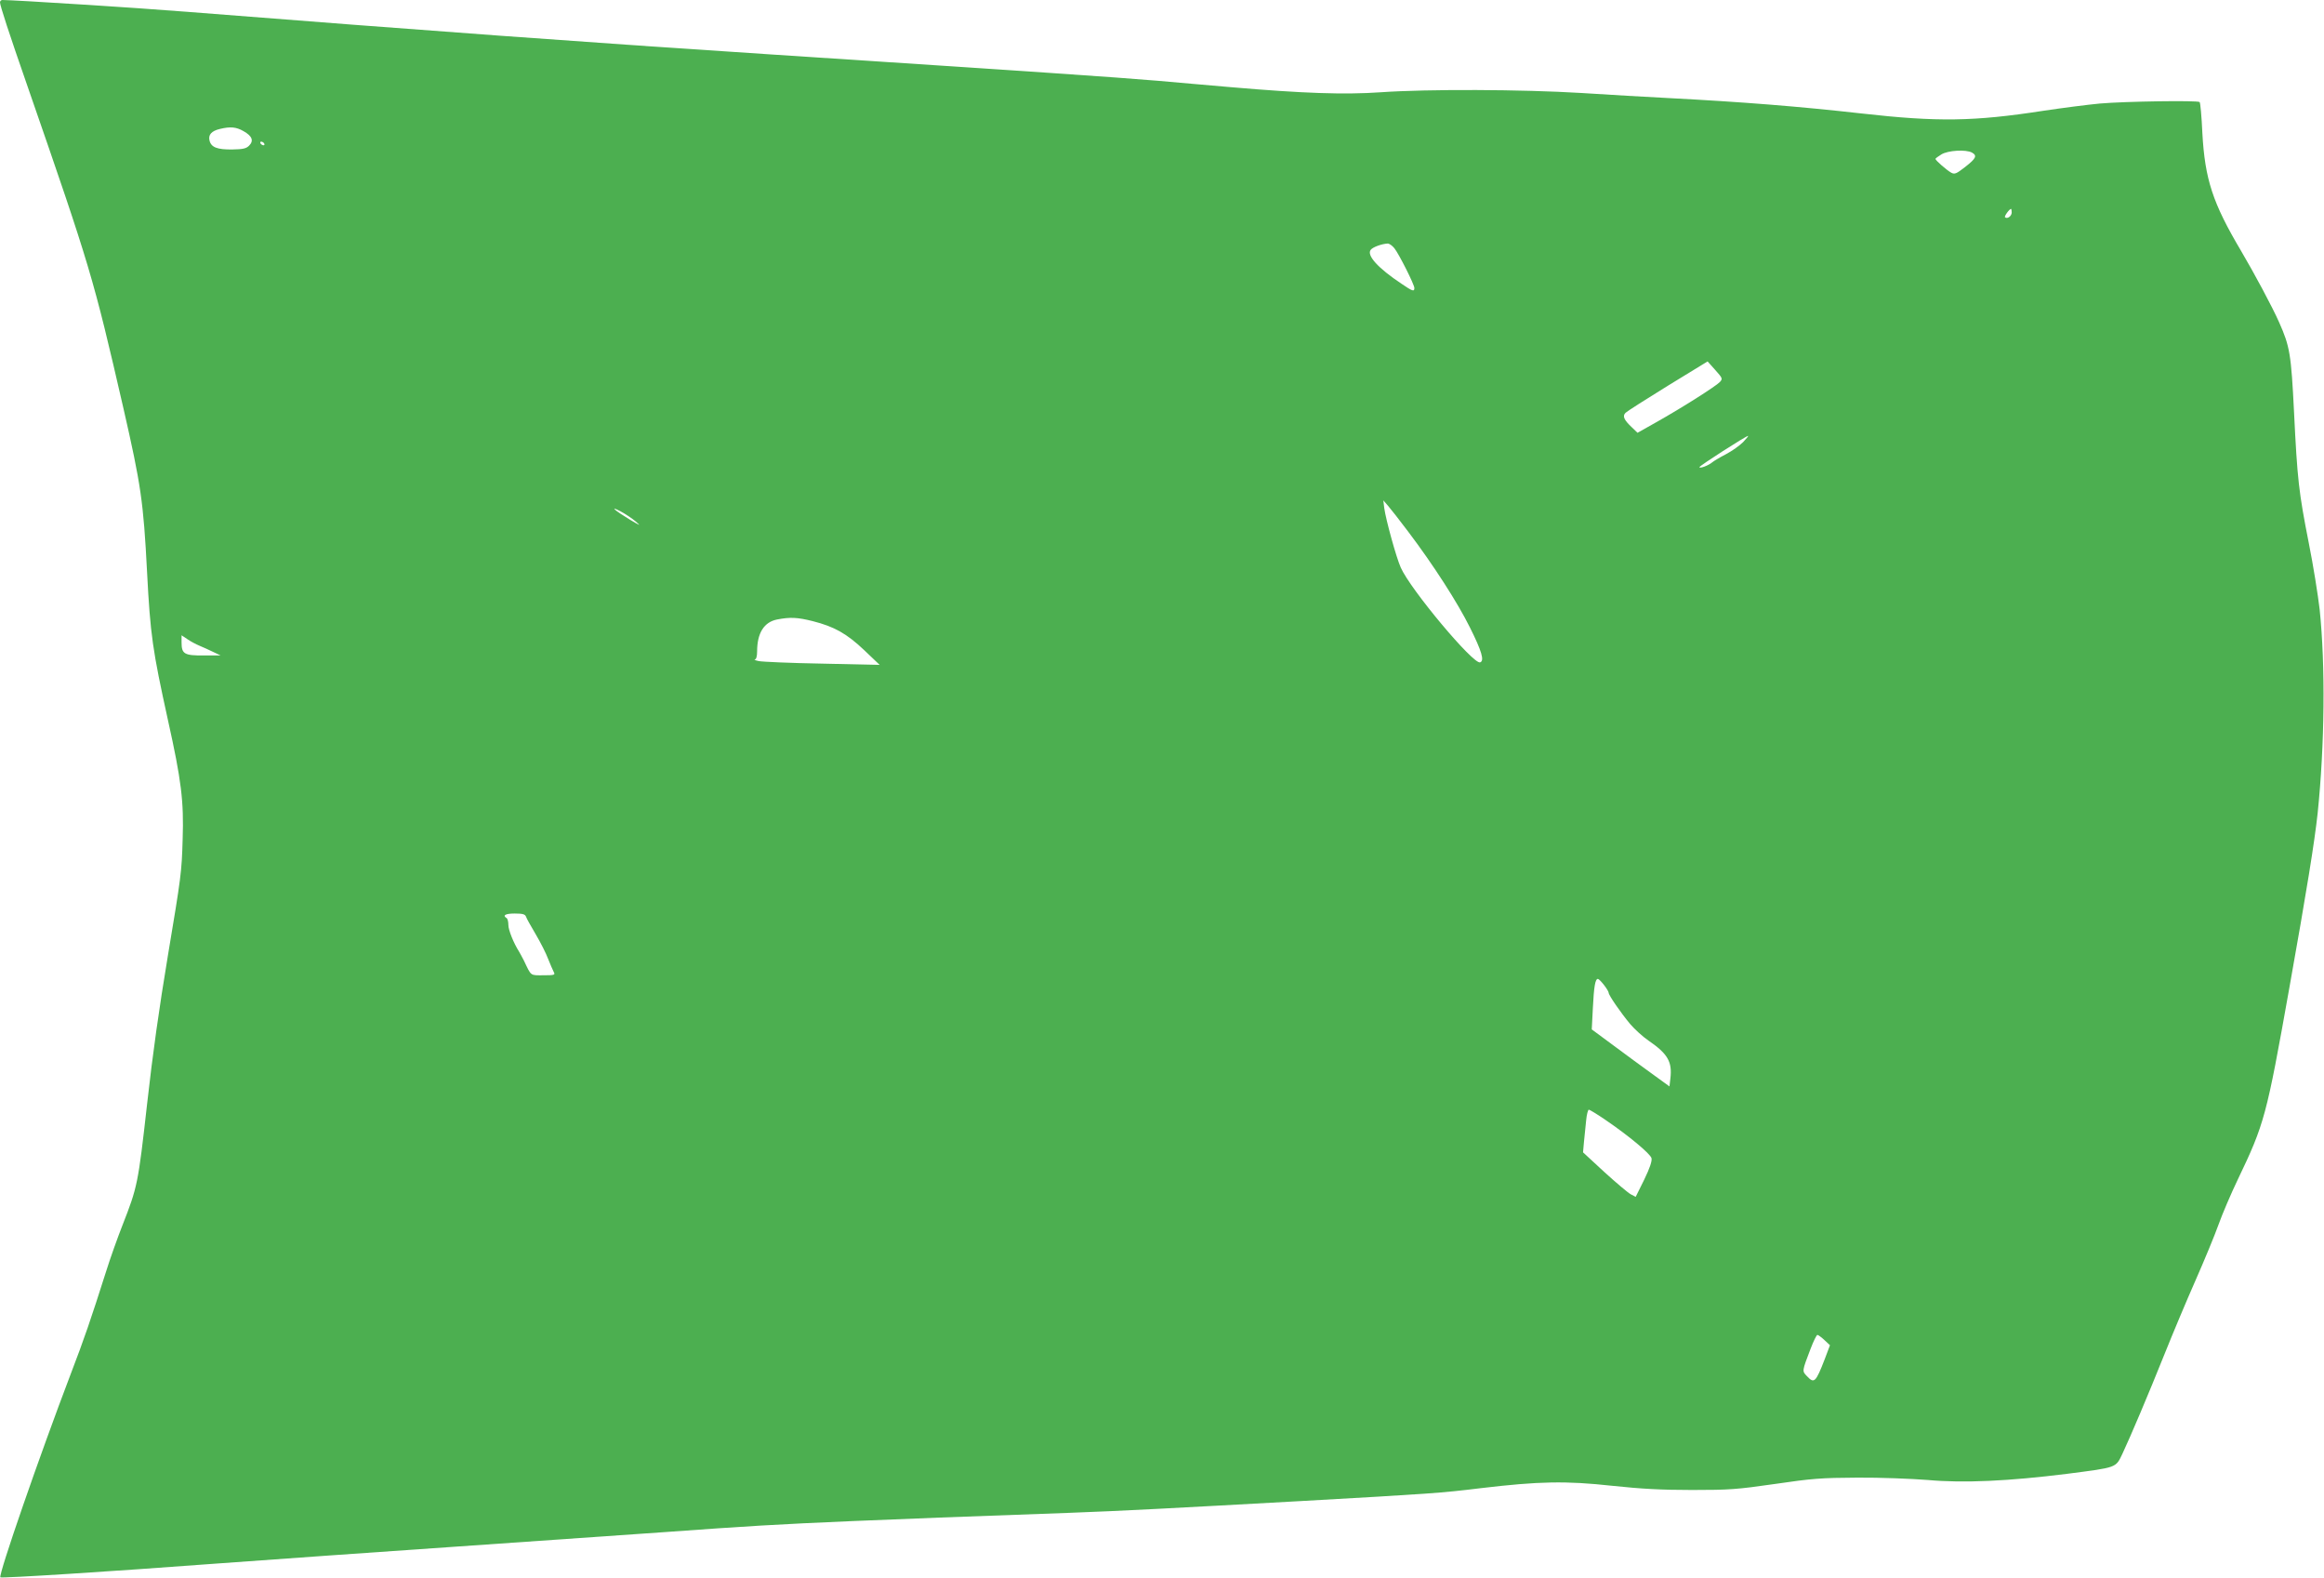 <?xml version="1.0" standalone="no"?>
<!DOCTYPE svg PUBLIC "-//W3C//DTD SVG 20010904//EN"
 "http://www.w3.org/TR/2001/REC-SVG-20010904/DTD/svg10.dtd">
<svg version="1.0" xmlns="http://www.w3.org/2000/svg"
 width="1280pt" height="869pt" viewBox="0 0 1280 869"
 preserveAspectRatio="xMidYMid meet">
<g transform="translate(0,869) scale(0.1,-0.1)"
fill="#4caf50" stroke="none">
<path d="M0 8677 c0 -17 48 -165 155 -472 343 -989 358 -1038 525 -1764 96
-420 110 -513 130 -901 18 -347 30 -428 115 -815 74 -332 88 -448 81 -655 -5
-183 -9 -209 -81 -640 -49 -294 -84 -542 -115 -820 -49 -437 -53 -456 -135
-665 -26 -66 -68 -183 -92 -260 -82 -258 -120 -369 -193 -559 -172 -451 -400
-1109 -388 -1121 6 -6 607 32 1193 76 297 22 896 64 1330 94 435 30 945 66
1135 79 456 33 617 43 1040 61 337 14 541 22 1185 45 299 11 578 26 1280 65
708 40 772 44 991 71 321 38 468 41 724 13 160 -17 272 -23 440 -23 203 0 247
3 455 33 204 30 255 34 455 35 124 1 299 -6 388 -13 196 -18 448 -6 767 34
278 36 267 32 305 111 45 96 141 322 232 549 44 110 120 291 169 402 49 111
107 251 128 310 21 59 69 171 106 248 147 307 158 347 284 1055 96 537 139
805 156 962 39 378 43 814 11 1123 -9 77 -35 242 -60 366 -55 279 -63 350 -81
719 -16 321 -23 362 -82 495 -38 86 -137 270 -210 394 -156 263 -199 394 -213
649 -4 90 -11 167 -15 170 -10 10 -409 4 -549 -8 -65 -6 -205 -24 -312 -40
-381 -59 -583 -62 -999 -15 -346 39 -661 64 -1065 85 -113 6 -329 18 -480 28
-327 20 -846 22 -1105 4 -201 -14 -430 -6 -825 28 -124 11 -304 26 -400 35
-267 22 -619 46 -2130 145 -969 63 -1928 133 -3220 235 -247 20 -952 65 -1017
65 -7 0 -13 -6 -13 -13z m1341 -709 c48 -27 58 -53 31 -80 -16 -16 -34 -20
-93 -21 -83 -1 -116 12 -125 49 -8 32 11 53 57 64 58 14 90 11 130 -12z m114
-68 c3 -5 2 -10 -4 -10 -5 0 -13 5 -16 10 -3 6 -2 10 4 10 5 0 13 -4 16 -10z
m9406 -50 c30 -17 23 -32 -37 -79 -49 -38 -58 -42 -77 -32 -25 14 -87 68 -87
76 0 3 15 14 33 25 36 22 134 28 168 10z m219 -330 c0 -20 -25 -38 -37 -26 -5
5 24 46 34 46 1 0 3 -9 3 -20z m-3400 -197 c26 -33 110 -200 110 -219 0 -21
-10 -18 -70 23 -131 87 -195 158 -170 188 12 15 60 32 92 34 9 1 26 -11 38
-26z m1793 -736 c-21 -23 -212 -144 -351 -222 l-103 -58 -30 29 c-45 42 -54
63 -36 81 8 8 113 75 233 149 l219 134 42 -47 c40 -45 42 -48 26 -66z m128
-331 c-19 -19 -61 -49 -95 -67 -33 -17 -68 -38 -76 -45 -20 -17 -70 -36 -70
-26 0 7 257 172 268 172 3 0 -9 -15 -27 -34z m-1846 -492 c140 -185 273 -392
341 -529 65 -130 81 -184 56 -192 -37 -13 -385 403 -437 522 -25 56 -82 263
-91 328 l-5 42 26 -30 c14 -16 64 -80 110 -141z m-4253 54 c29 -25 26 -24 -30
9 -86 52 -119 81 -55 48 28 -15 67 -41 85 -57z m974 -548 c119 -30 188 -69
284 -160 l85 -81 -316 7 c-174 3 -332 10 -350 14 -19 4 -28 8 -21 9 7 1 12 17
12 44 0 101 38 162 110 176 72 14 112 12 196 -9z m-3376 -136 c19 -8 53 -23
75 -34 l40 -19 -92 0 c-107 -1 -123 8 -123 71 l0 40 33 -22 c17 -12 48 -28 67
-36z m1797 -1491 c3 -10 28 -54 54 -98 26 -44 57 -105 68 -135 12 -30 26 -63
31 -72 9 -16 4 -18 -57 -18 -74 0 -66 -6 -107 80 -10 19 -22 42 -27 50 -30 47
-59 119 -59 147 0 17 -4 35 -10 38 -24 15 -6 25 45 25 44 0 57 -4 62 -17z
m5937 -376 c15 -19 26 -38 26 -43 0 -14 68 -112 119 -173 25 -29 70 -70 101
-91 106 -73 131 -116 120 -209 l-5 -43 -95 69 c-52 38 -149 108 -214 157
l-119 88 6 116 c6 121 13 162 28 162 4 0 19 -15 33 -33z m8 -743 c128 -87 248
-187 254 -211 4 -15 -9 -54 -40 -118 l-47 -95 -27 14 c-15 8 -80 63 -145 122
l-118 109 5 57 c3 32 9 85 12 118 3 33 10 60 15 60 4 0 46 -25 91 -56z m1207
-1213 l30 -28 -29 -77 c-50 -129 -58 -136 -99 -92 -26 27 -26 26 21 149 16 42
33 77 38 77 4 0 22 -13 39 -29z"/>
</g>
</svg>
